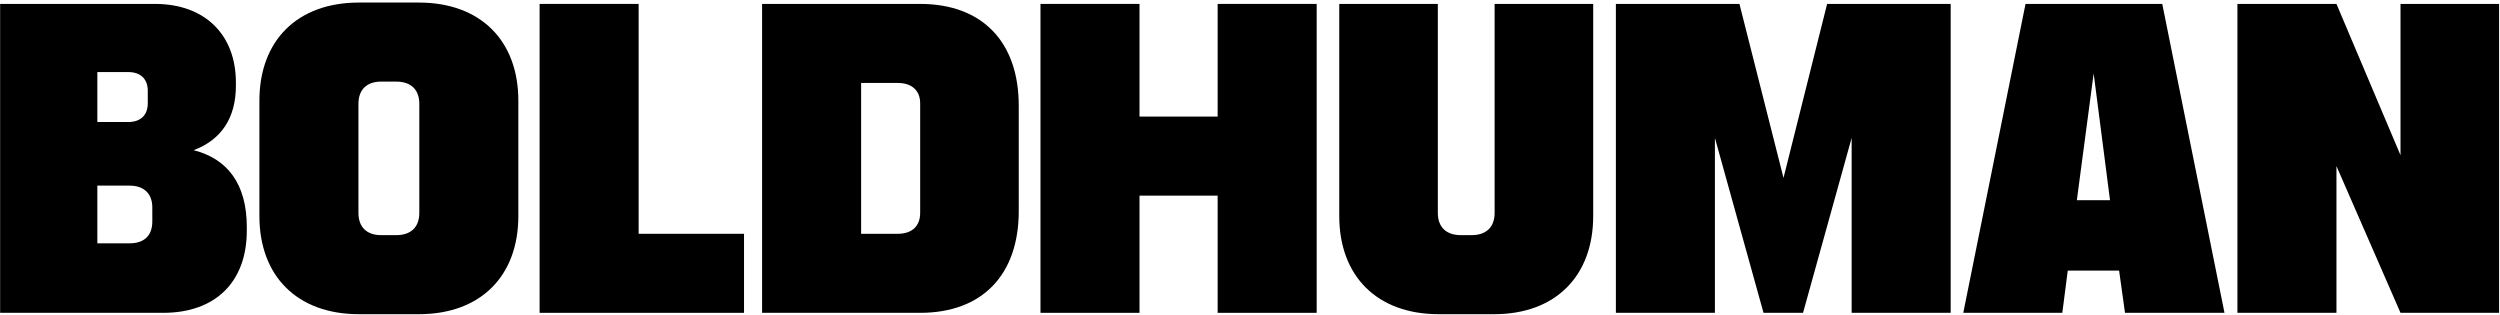 <svg xmlns="http://www.w3.org/2000/svg" width="951" height="120" viewBox="0 0 951 120" fill="none">
<path d="M851.115 119V1.491H888.787L913.153 59.036V1.491H950.652V119H913.153L888.787 63.183V119H851.115Z" fill="black"/>
<path d="M746.832 119L770.507 1.491H822.521L846.196 119H808.351L806.105 102.929H786.578L784.504 119H746.832ZM790.034 76.144H802.649L796.428 27.931L790.034 76.144Z" fill="black"/>
<path d="M614.68 119V1.491H661.683L678.445 67.676L695.035 1.491H742.038V119H704.366V52.469L685.876 119H670.842L652.352 52.469V119H614.68Z" fill="black"/>
<path d="M547.298 119.518C523.796 119.518 509.453 105.003 509.453 82.192V1.491H546.952V80.983C546.952 86.512 550.236 89.45 555.765 89.45H559.74C565.27 89.45 568.553 86.512 568.553 80.983V1.491H606.052V82.192C606.052 105.003 591.709 119.518 568.38 119.518H547.298Z" fill="black"/>
<path d="M395.797 119V1.491H433.469V44.347H463.192V1.491H500.863V119H463.192V74.416H433.469V119H395.797Z" fill="black"/>
<path d="M289.898 119V1.491H350.035C373.71 1.491 387.534 16.007 387.534 40.2V80.291C387.534 104.484 373.71 119 350.035 119H289.898ZM327.57 88.932H341.568C346.925 88.932 350.035 85.994 350.035 80.983V39.336C350.035 34.497 346.925 31.56 341.568 31.56H327.57V88.932Z" fill="black"/>
<path d="M205.264 119V1.491H242.936V88.932H283.027V119H205.264Z" fill="black"/>
<path d="M136.522 119.518C113.021 119.518 98.678 105.003 98.678 82.192V38.299C98.678 15.489 113.021 0.973 136.522 0.973H159.333C182.835 0.973 197.178 15.489 197.178 38.299V82.192C197.178 105.003 182.835 119.518 159.333 119.518H136.522ZM136.35 80.983C136.35 86.512 139.633 89.45 144.99 89.45H150.693C156.222 89.45 159.506 86.512 159.506 80.983V39.509C159.506 33.979 156.222 31.041 150.693 31.041H144.99C139.633 31.041 136.35 33.979 136.35 39.509V80.983Z" fill="black"/>
<path d="M0.049 119V1.491H58.976C77.812 1.491 89.736 13.069 89.736 31.387V32.597C89.736 44.866 84.206 53.161 73.665 57.135C86.625 60.419 93.883 70.096 93.883 86.34V87.722C93.883 107.422 81.787 119 62.087 119H0.049ZM37.029 92.561H49.299C54.829 92.561 57.939 89.623 57.939 84.266V78.909C57.939 73.725 54.829 70.614 49.299 70.614H37.029V92.561ZM37.029 46.421H48.78C53.619 46.421 56.211 43.656 56.211 39.336V34.497C56.211 30.177 53.619 27.412 48.78 27.412H37.029V46.421Z" fill="black"/>
</svg>
